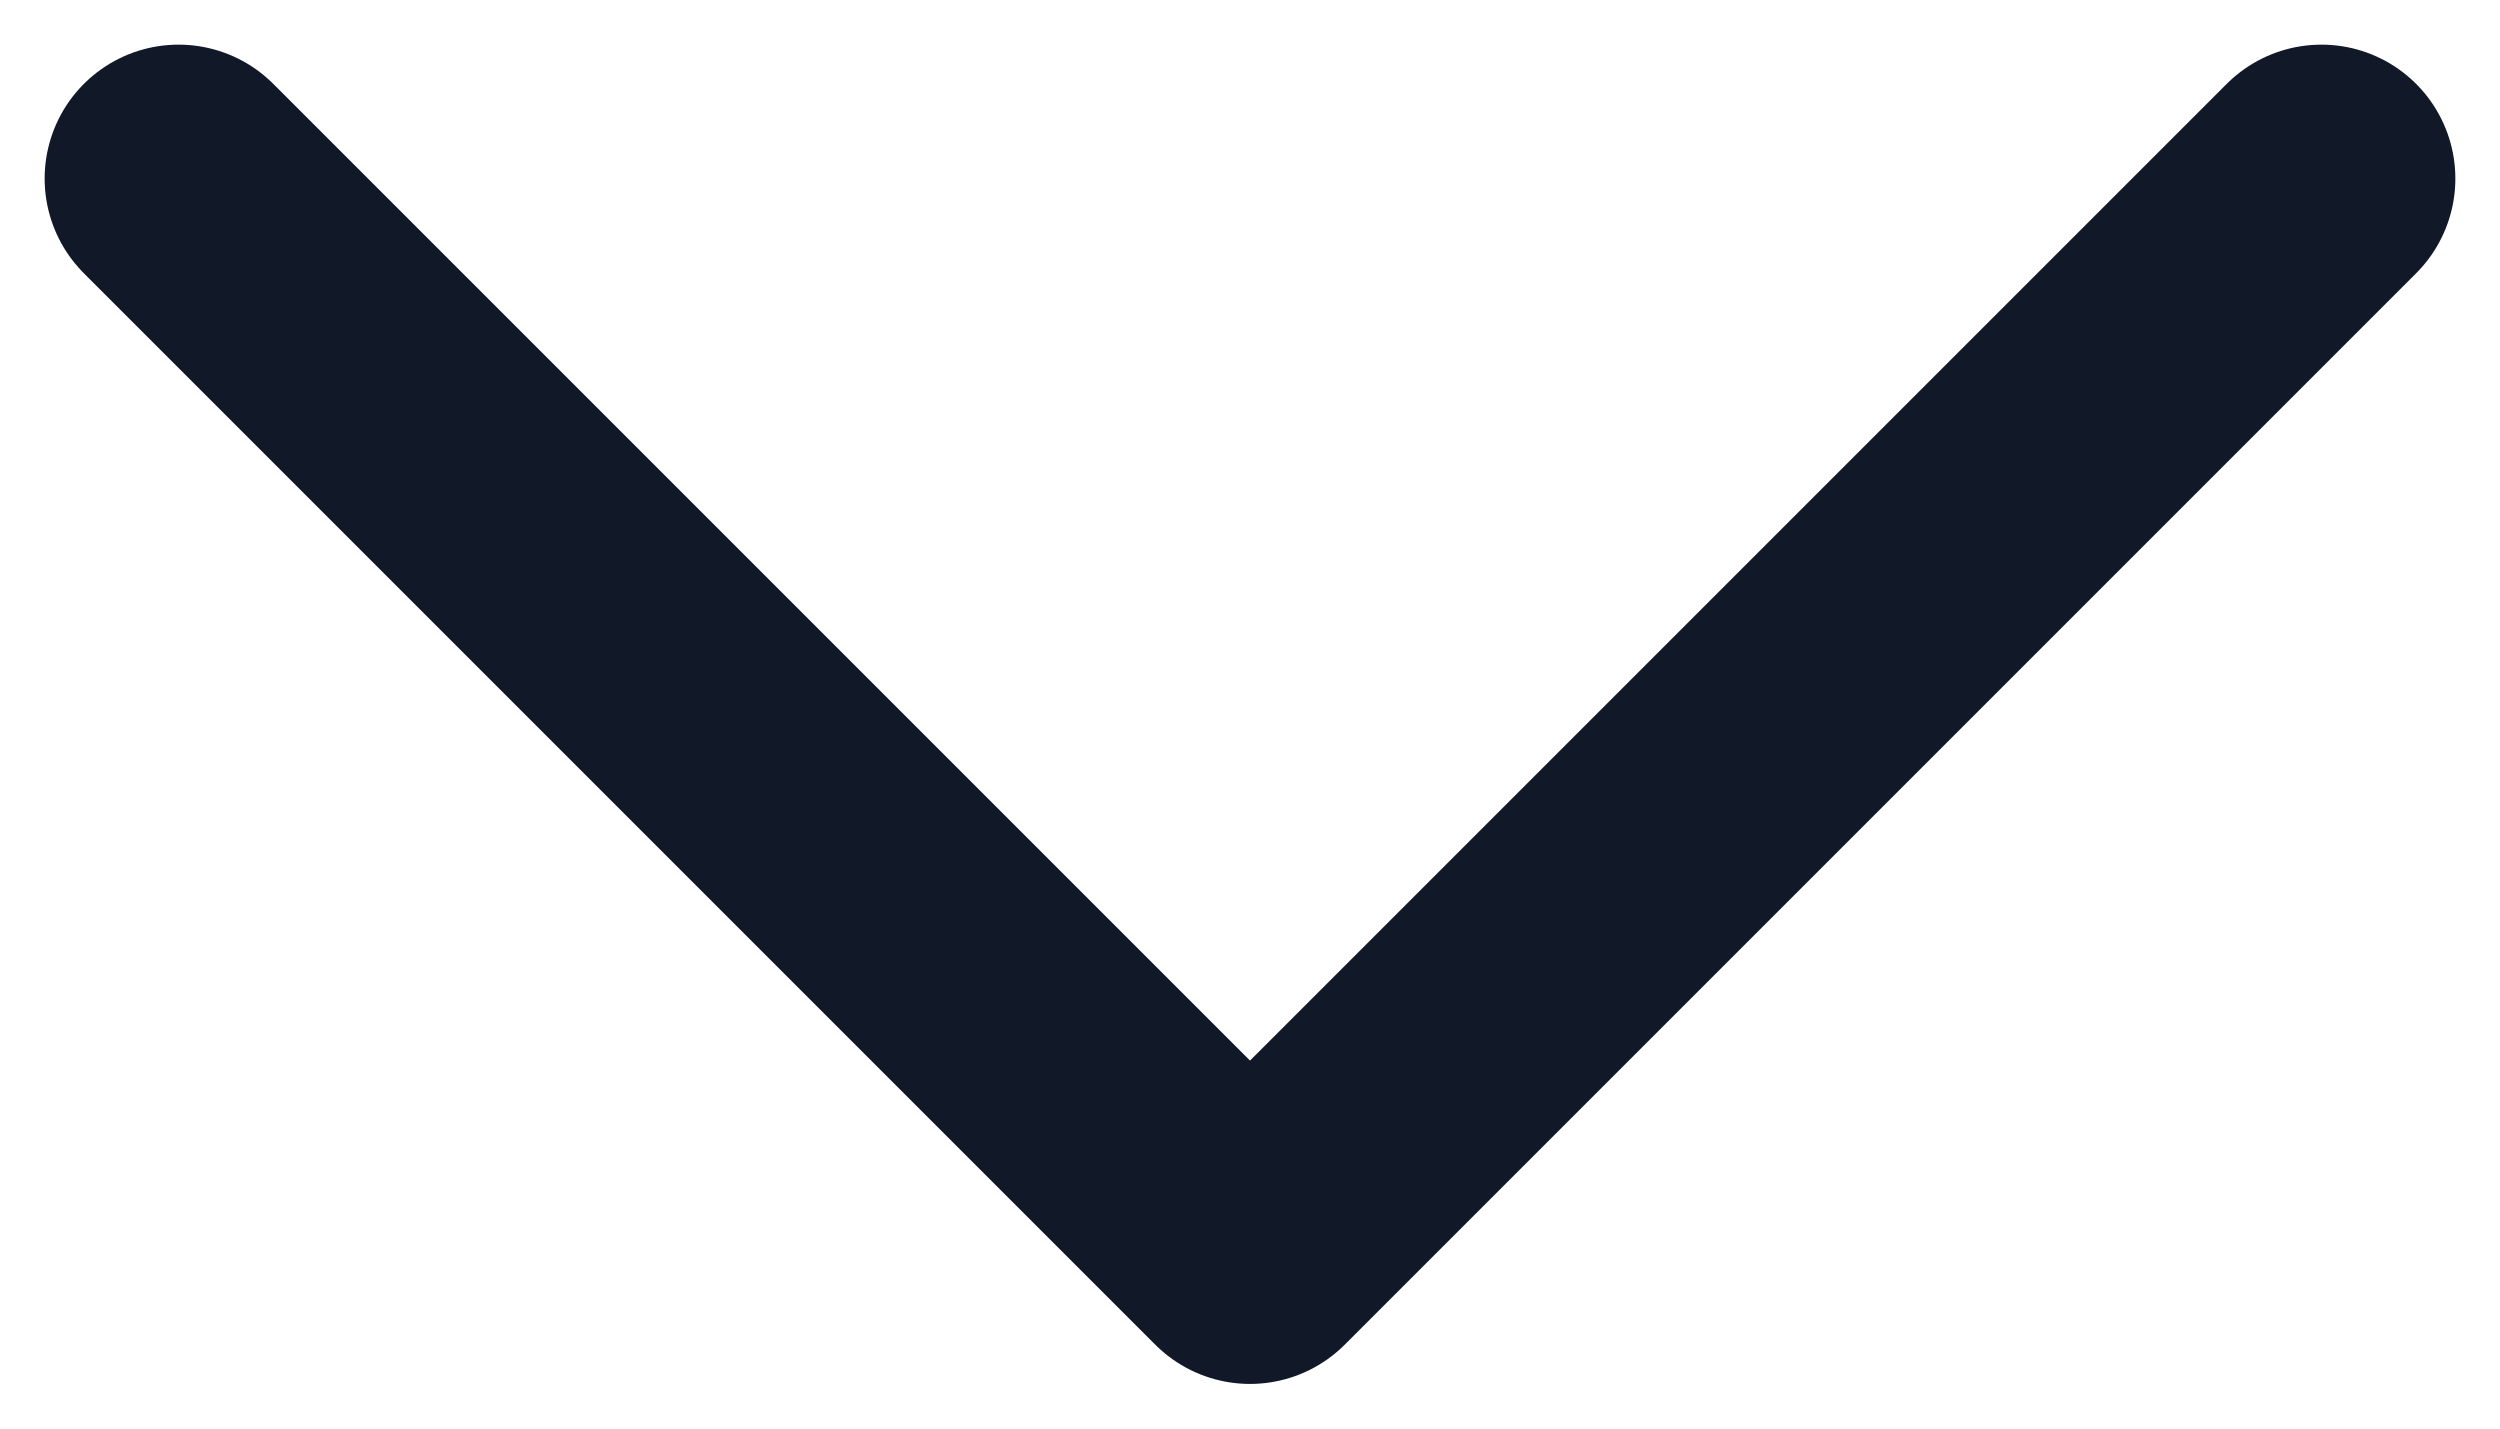 <svg width="14" height="8" viewBox="0 0 14 8" fill="none" xmlns="http://www.w3.org/2000/svg">
<path d="M1 1L7 7L13 1" stroke="#111827" stroke-width="1.5" stroke-linecap="round" stroke-linejoin="round"/>
</svg>
